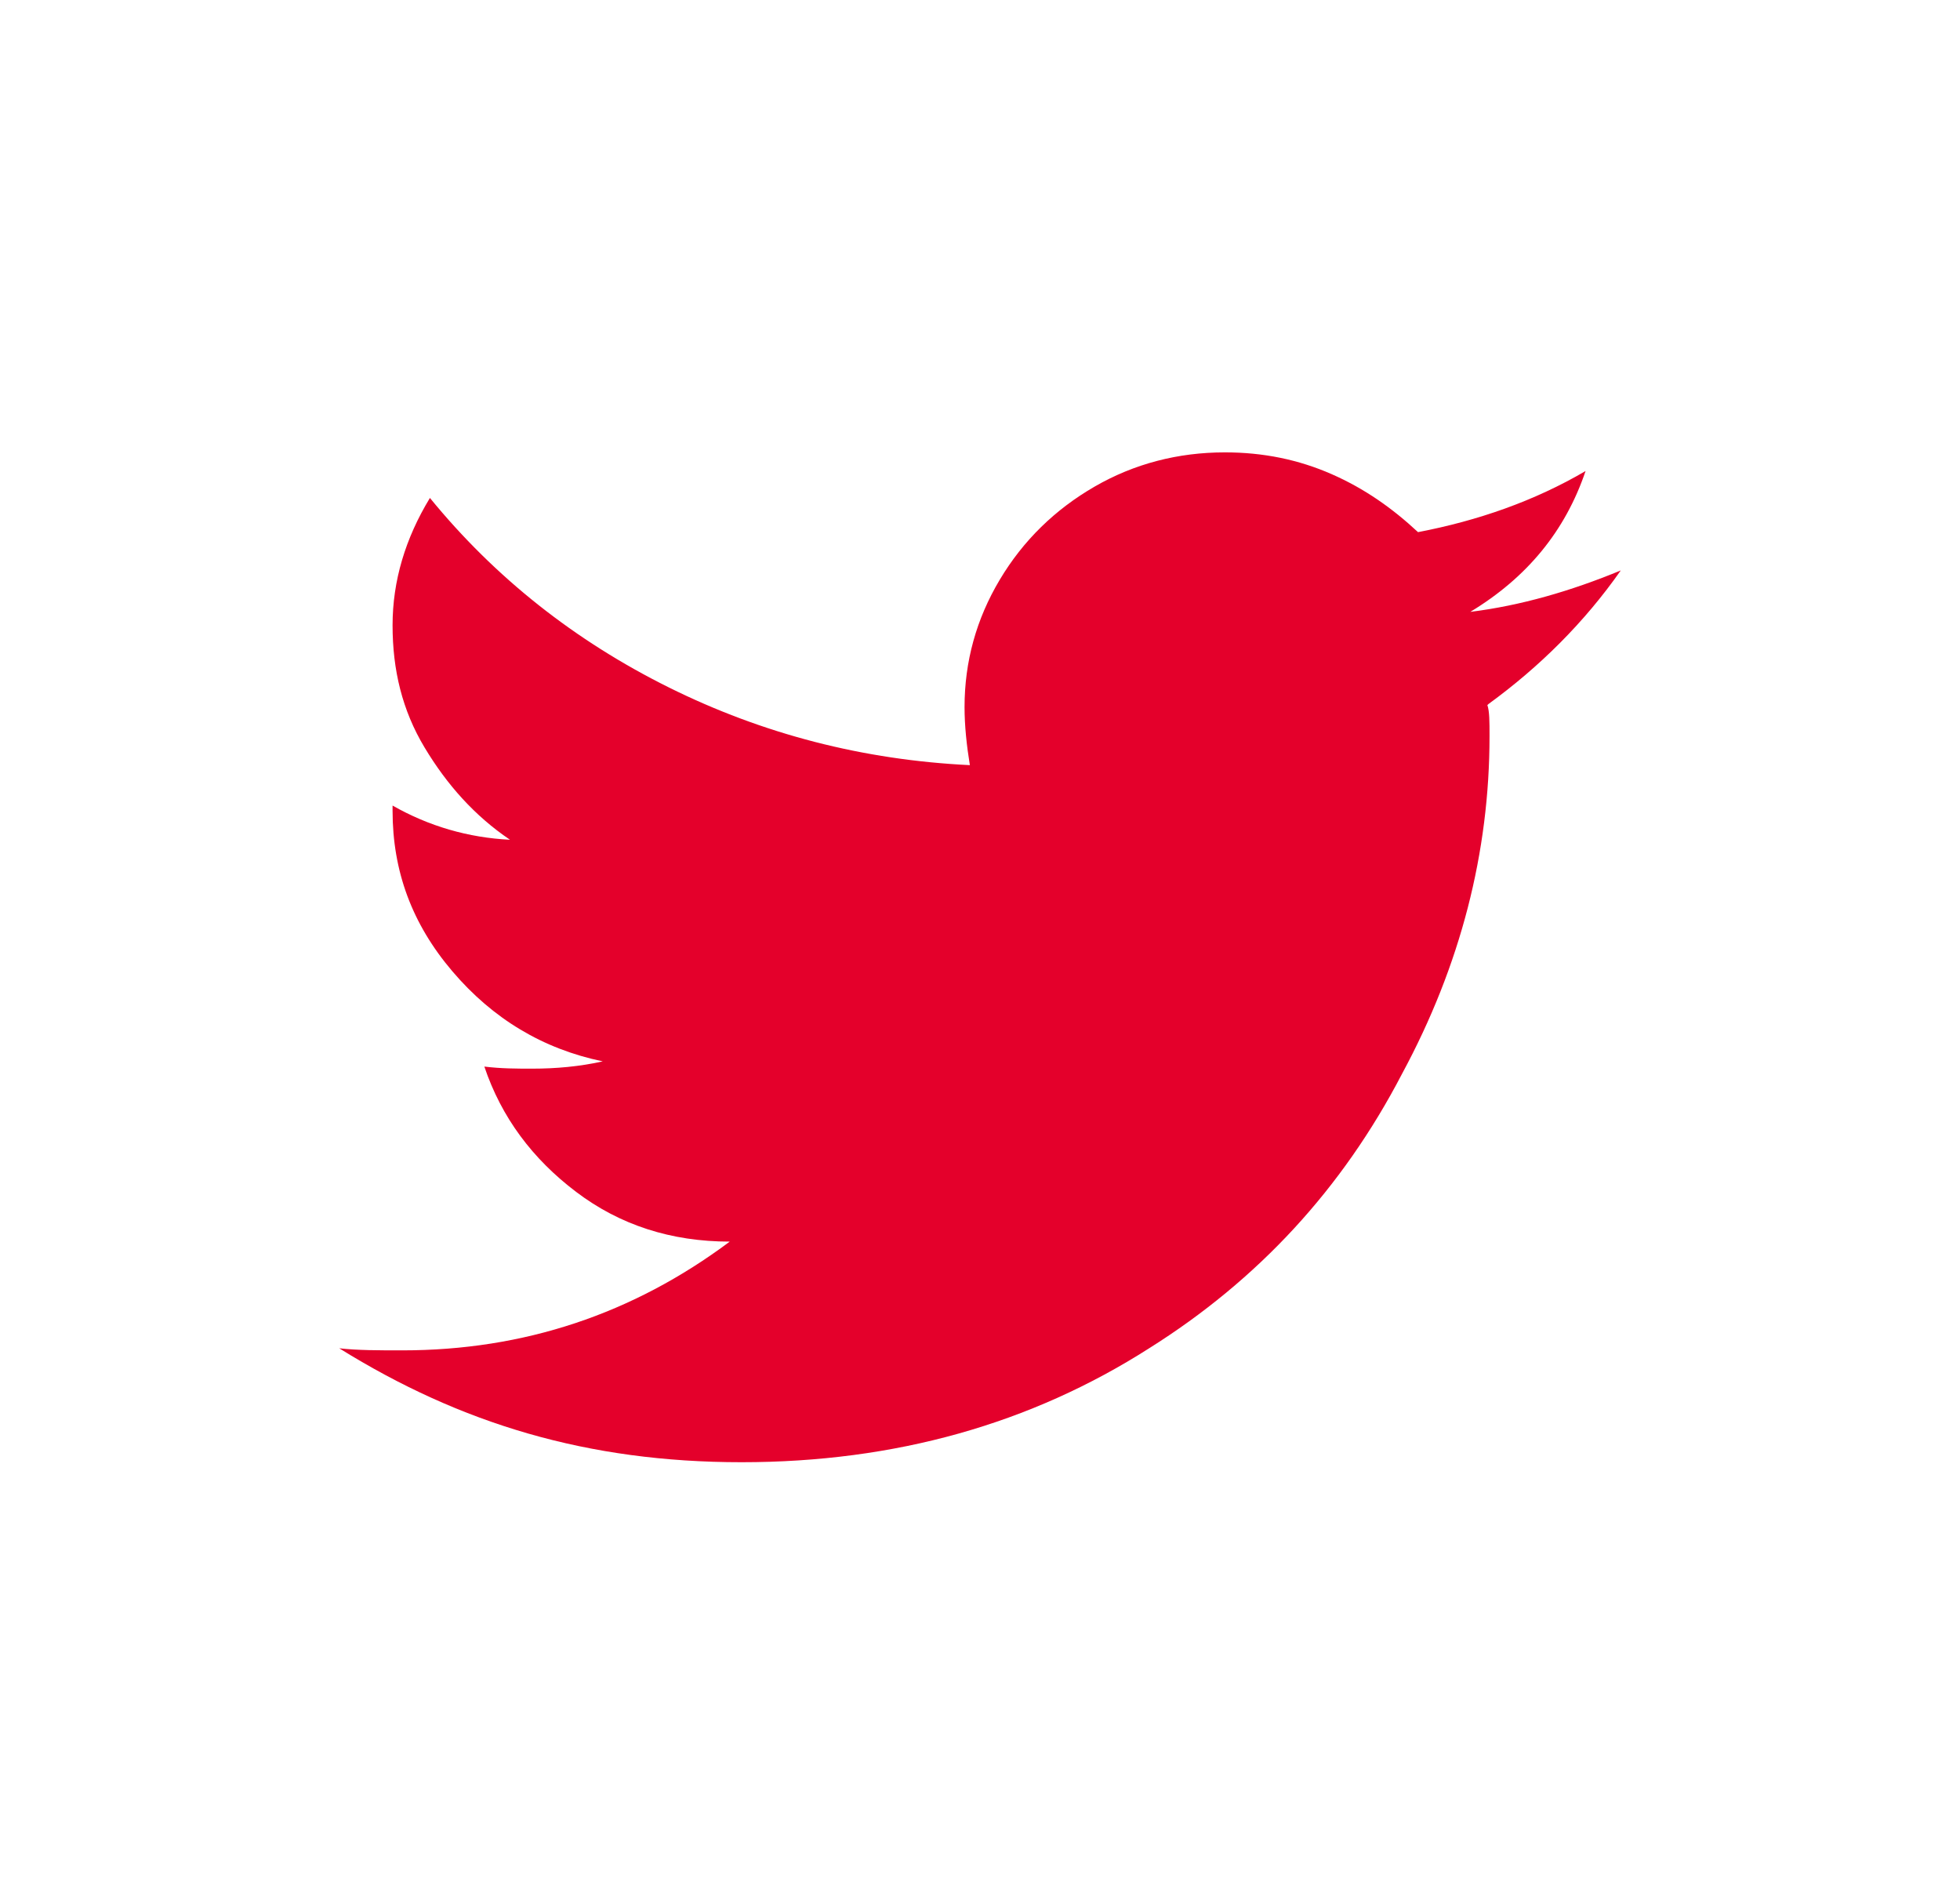 <svg width="52" height="50" viewBox="0 0 52 50" fill="none" xmlns="http://www.w3.org/2000/svg">
<path d="M39.461 18.704C39.518 18.869 39.518 19.143 39.518 19.528C39.518 22.605 38.754 25.6 37.197 28.485C35.611 31.535 33.375 33.952 30.487 35.766C27.345 37.771 23.749 38.788 19.673 38.788C15.596 38.788 12.227 37.771 9 35.766C9.481 35.821 10.047 35.821 10.67 35.821C13.898 35.821 16.785 34.859 19.361 32.936C17.804 32.936 16.445 32.496 15.285 31.617C14.124 30.738 13.303 29.639 12.85 28.293C13.303 28.348 13.699 28.348 14.124 28.348C14.747 28.348 15.37 28.293 15.992 28.155C14.407 27.826 13.077 27.029 12.001 25.765C10.925 24.501 10.415 23.1 10.415 21.506V21.369C11.378 21.918 12.425 22.221 13.53 22.276C12.595 21.644 11.859 20.819 11.265 19.83C10.67 18.841 10.415 17.77 10.415 16.588C10.415 15.407 10.755 14.28 11.406 13.209C13.133 15.324 15.257 17 17.748 18.237C20.239 19.473 22.9 20.16 25.731 20.297C25.646 19.775 25.59 19.253 25.59 18.759C25.59 17.55 25.901 16.423 26.524 15.379C27.146 14.335 27.996 13.511 29.043 12.907C30.091 12.302 31.252 12 32.497 12C33.516 12 34.45 12.192 35.328 12.577C36.206 12.962 36.942 13.484 37.621 14.116C39.206 13.813 40.707 13.291 42.066 12.495C41.528 14.088 40.509 15.324 39.008 16.231C40.339 16.066 41.669 15.682 43 15.132C42.038 16.506 40.849 17.687 39.49 18.676L39.461 18.704Z" fill="#E4002B"/>
</svg>

